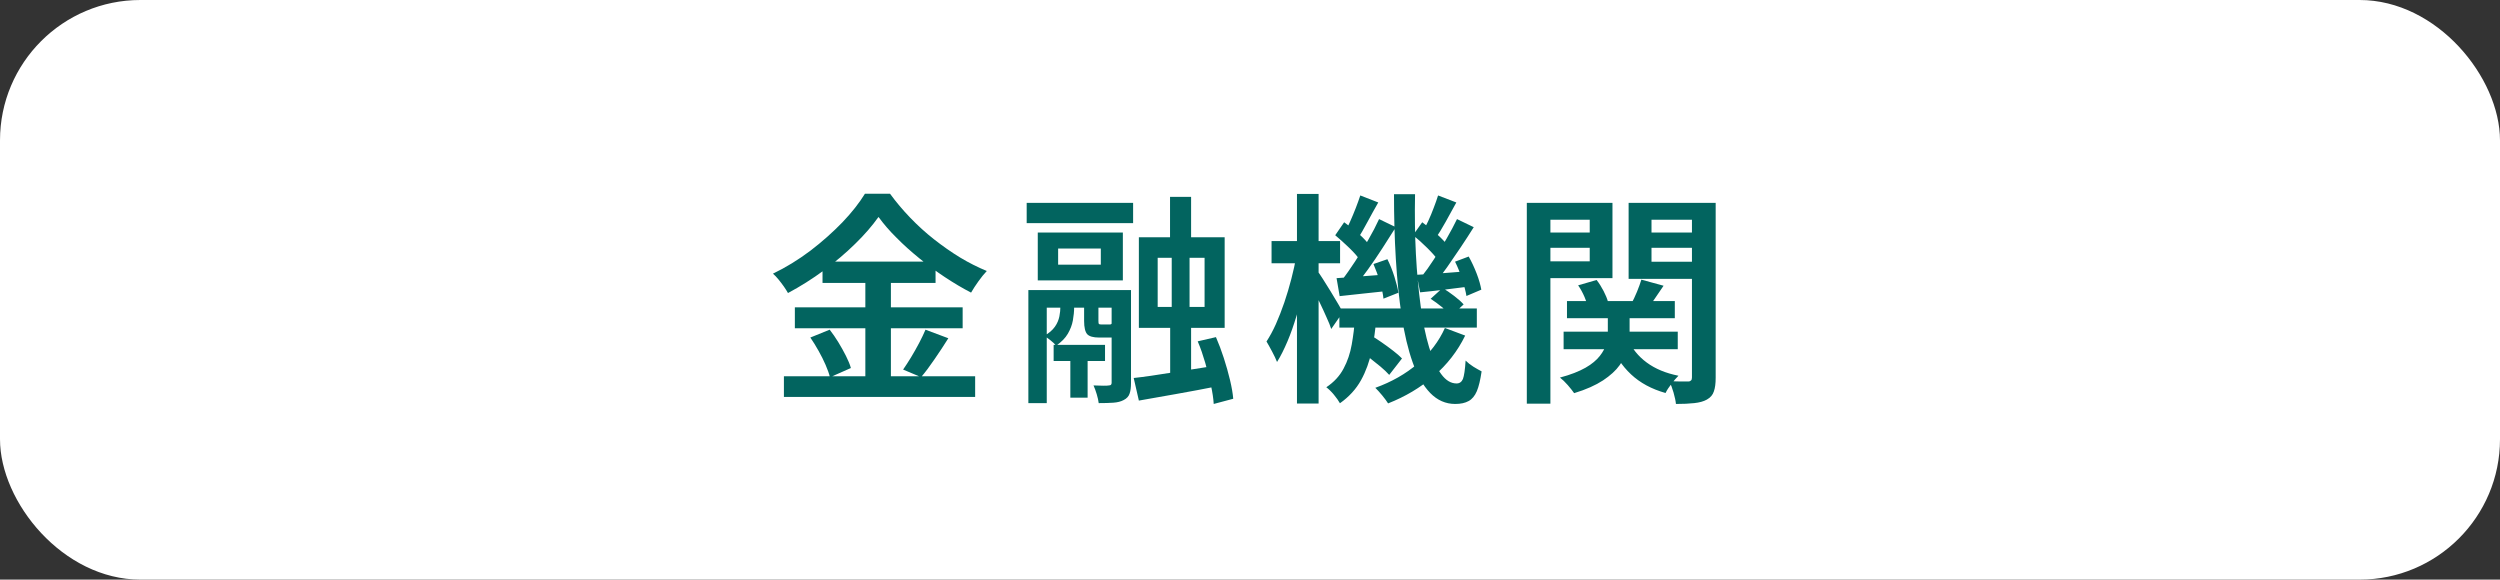 <?xml version="1.0" encoding="UTF-8"?><svg id="_レイヤー_2" xmlns="http://www.w3.org/2000/svg" viewBox="0 0 178.05 41.28"><rect x="0" y="0" width="178.05" height="41.28" fill="#333333" stroke="none"/><g id="_作図"><rect width="178.05" height="41.28" rx="10" ry="10" style="fill:#fff;"/><path d="M62.56,15.46c-.44.62-.99,1.26-1.66,1.91-.67.66-1.42,1.29-2.23,1.89s-1.67,1.14-2.55,1.61c-.08-.14-.17-.29-.29-.46-.12-.17-.25-.34-.38-.5-.14-.17-.27-.31-.4-.42.93-.45,1.81-.99,2.66-1.63.84-.64,1.6-1.32,2.28-2.02.68-.71,1.21-1.39,1.61-2.04h1.79c.43.59.91,1.16,1.44,1.71.53.55,1.1,1.07,1.7,1.54s1.21.9,1.85,1.29c.63.38,1.27.7,1.9.96-.2.21-.4.46-.6.74s-.37.54-.52.8c-.62-.32-1.24-.69-1.86-1.1s-1.23-.86-1.82-1.34c-.59-.48-1.13-.96-1.62-1.46-.5-.49-.92-.98-1.27-1.46ZM55.83,26.8h13.62v1.47h-13.62v-1.47ZM56.61,21.89h11.95v1.49h-11.95v-1.49ZM57.71,24.04l1.38-.56c.21.27.42.57.62.9.2.33.38.65.54.97.16.32.28.6.35.86l-1.49.66c-.06-.26-.17-.55-.31-.88-.14-.33-.31-.66-.5-1s-.38-.65-.58-.94ZM58.58,18.63h8.05v1.52h-8.05v-1.52ZM61.63,19.24h1.82v8.32h-1.82v-8.32ZM65.91,23.48l1.63.61c-.31.49-.63.99-.98,1.49-.34.5-.66.93-.96,1.28l-1.28-.54c.18-.26.37-.55.57-.88.2-.33.39-.67.57-1.01.18-.34.33-.66.45-.94Z" style="fill:#02645f;"/><path d="M73.12,14.45h7.58v1.44h-7.58v-1.44ZM73.23,20.66h6.58v1.25h-5.26v6.8h-1.31v-8.05ZM73.91,16.56h6.06v3.41h-6.06v-3.41ZM75.52,21.24h.98v.64c0,.3-.03.61-.09.94s-.18.64-.36.95c-.18.31-.46.59-.83.85-.1-.12-.23-.25-.4-.38s-.32-.25-.45-.32c.34-.19.59-.41.76-.65.17-.24.27-.49.32-.74.05-.25.07-.48.07-.7v-.59ZM75.04,24.56h3.66v1.15h-3.66v-1.15ZM75.36,17.7v1.15h3.04v-1.15h-3.04ZM76.23,24.9h1.23v3.42h-1.23v-3.42ZM77.22,21.3h1.01v1.54c0,.13.01.21.03.23s.08.04.18.04h.51c.1,0,.16,0,.18-.02.03-.02.05-.05.07-.1.1.07.23.14.41.21.18.06.34.11.49.14-.06.26-.17.44-.33.54-.15.11-.37.16-.65.16h-.83c-.43,0-.71-.08-.86-.24-.14-.16-.22-.47-.22-.94v-1.55ZM79.19,20.66h1.36v6.62c0,.31-.03.56-.1.75-.06.19-.2.35-.42.46-.2.11-.45.17-.74.19s-.63.03-1.04.03c-.02-.18-.07-.39-.14-.63-.07-.24-.15-.45-.23-.63.25.01.47.02.68.02s.35,0,.42-.02c.13,0,.19-.06.19-.19v-6.61ZM80.75,26.92c.74-.08,1.63-.21,2.67-.38,1.04-.17,2.11-.33,3.18-.5l.1,1.47c-.97.19-1.95.38-2.93.55-.98.18-1.87.33-2.66.47l-.37-1.62ZM81.11,16.9h6.11v6.45h-6.11v-6.45ZM82.45,18.36v3.5h3.34v-3.5h-3.34ZM83.33,14.02h1.5v4.03h-1.5v-4.03ZM83.46,17.44h1.26v5.12h.11v4.56h-1.49v-4.56h.11v-5.12ZM85.3,24.31l1.3-.3c.2.46.39.96.56,1.49s.32,1.05.44,1.56c.12.51.2.95.23,1.34l-1.39.37c-.02-.38-.09-.83-.2-1.34-.11-.51-.25-1.03-.4-1.58-.16-.54-.33-1.06-.54-1.54Z" style="fill:#02645f;"/><path d="M92.34,18.23l.91.32c-.1.62-.22,1.27-.38,1.94-.15.68-.33,1.34-.53,2s-.41,1.27-.65,1.83-.48,1.05-.74,1.46c-.08-.21-.2-.46-.35-.74s-.28-.52-.4-.72c.23-.35.46-.77.67-1.24.21-.47.41-.99.6-1.54.19-.55.35-1.11.5-1.68.15-.57.27-1.12.35-1.64ZM90.56,17.17h4.88v1.58h-4.88v-1.58ZM92.37,13.81h1.54v14.93h-1.54v-14.93ZM93.83,19.3c.08.11.21.29.38.56s.35.56.55.88c.2.32.38.62.54.9s.27.47.34.59l-.83,1.2c-.07-.22-.18-.5-.33-.82-.14-.33-.3-.66-.46-1-.16-.34-.32-.66-.46-.96s-.27-.53-.37-.7l.64-.64ZM96.5,22.66h1.52c-.06.81-.17,1.59-.33,2.34-.16.75-.41,1.45-.76,2.08-.35.63-.85,1.18-1.5,1.64-.1-.18-.24-.38-.43-.61s-.37-.4-.54-.53c.54-.36.95-.8,1.23-1.33.28-.52.47-1.09.58-1.71.11-.62.19-1.25.23-1.89ZM95.09,16.76l.64-.93c.34.24.69.51,1.05.83s.62.61.79.86l-.67,1.07c-.17-.27-.43-.57-.79-.92-.36-.35-.7-.65-1.02-.92ZM95.19,19.81c.48-.03,1.03-.07,1.66-.12.63-.05,1.29-.1,1.98-.15l.02,1.18c-.6.06-1.19.13-1.78.19-.59.06-1.14.12-1.66.18l-.22-1.28ZM95.39,21.97h9.79v1.36h-9.79v-1.36ZM98.21,15.6l1.2.58c-.3.47-.62.96-.95,1.49-.34.52-.67,1.02-1.02,1.5-.34.47-.66.89-.96,1.26l-.91-.48c.3-.38.61-.83.94-1.33s.64-1.02.94-1.54.56-1.02.76-1.46ZM96.88,13.92l1.28.5c-.26.45-.51.91-.77,1.39-.26.48-.49.89-.7,1.22l-.93-.42c.13-.25.26-.53.4-.84s.27-.63.4-.96.23-.62.32-.89ZM96.69,24.87l.88-1.02c.27.15.54.33.83.53.29.2.56.4.82.6.26.2.47.38.63.55l-.91,1.17c-.16-.18-.37-.38-.62-.59-.26-.21-.53-.43-.81-.65-.28-.22-.56-.41-.82-.58ZM97.83,18.8l.98-.34c.19.38.36.8.5,1.25.14.45.24.83.28,1.14l-1.06.42c-.03-.33-.12-.73-.25-1.18-.13-.46-.29-.88-.46-1.28ZM102.91,23.36l1.44.54c-.54,1.11-1.29,2.07-2.24,2.89-.95.82-2.03,1.46-3.25,1.94-.1-.16-.24-.35-.42-.57s-.35-.4-.49-.54c1.16-.42,2.17-.99,3.03-1.73.86-.74,1.5-1.58,1.93-2.54ZM99.28,13.83h1.5c-.03,1.49-.01,2.92.06,4.26.07,1.35.19,2.59.34,3.71.15,1.12.35,2.1.6,2.93.25.83.53,1.46.86,1.91.33.45.69.67,1.1.67.21,0,.36-.11.45-.32.08-.21.15-.65.19-1.31.16.16.35.31.56.44.21.13.41.24.58.33-.09.61-.2,1.08-.34,1.41-.14.33-.34.57-.58.7-.25.14-.57.21-.96.21-.68,0-1.27-.26-1.78-.78-.5-.52-.92-1.24-1.25-2.18-.33-.93-.59-2.03-.78-3.28-.19-1.25-.33-2.62-.42-4.1-.09-1.48-.13-3.02-.13-4.62ZM100.63,16.76l.66-.93c.33.24.67.51,1.03.83s.63.61.81.86l-.67,1.07c-.18-.27-.45-.57-.8-.92-.35-.35-.69-.65-1.02-.92ZM100.9,19.57c.48-.02,1.03-.06,1.66-.1.62-.05,1.27-.1,1.94-.15l.03,1.1c-.6.08-1.18.15-1.75.22-.57.07-1.12.13-1.64.18l-.24-1.25ZM103.76,15.6l1.2.58c-.29.46-.59.93-.92,1.42-.33.49-.65.96-.97,1.42s-.63.86-.93,1.2l-.91-.5c.29-.36.59-.78.9-1.26.31-.48.61-.97.9-1.47.29-.5.53-.96.74-1.39ZM102.42,13.92l1.3.5c-.25.45-.5.91-.76,1.38-.26.47-.5.86-.73,1.18l-.93-.42c.14-.25.28-.52.42-.82s.27-.62.39-.94c.12-.32.23-.61.31-.88ZM101.89,21.28l.85-.77c.27.16.54.35.83.57.29.22.51.42.67.6l-.88.82c-.15-.18-.37-.39-.65-.62-.28-.23-.56-.43-.82-.6ZM103.62,18.64l.98-.37c.21.37.4.78.57,1.22.17.44.27.82.33,1.14l-1.06.45c-.05-.33-.16-.72-.3-1.18-.15-.46-.32-.88-.51-1.26Z" style="fill:#02645f;"/><path d="M108.74,14.45h1.68v14.3h-1.68v-14.3ZM109.59,16.56h4.16v1.09h-4.16v-1.09ZM109.75,14.45h5.09v5.36h-5.09v-1.2h3.47v-2.96h-3.47v-1.2ZM114.51,22.04h1.55v1.68c0,.37-.05.75-.15,1.14-.1.39-.29.77-.56,1.15-.27.38-.67.74-1.18,1.08-.52.34-1.2.65-2.06.91-.11-.16-.26-.35-.45-.57-.19-.22-.38-.4-.56-.54.76-.2,1.36-.44,1.82-.7s.79-.55,1.02-.84.38-.58.46-.87c.08-.29.11-.55.11-.8v-1.65ZM111.36,23.62h8.13v1.25h-8.13v-1.25ZM111.6,21.44h7.68v1.22h-7.68v-1.22ZM112.4,20.32l1.31-.38c.18.23.35.5.5.79s.26.56.32.79l-1.41.42c-.05-.22-.14-.49-.27-.79s-.28-.58-.45-.82ZM115.94,24.16c.29.66.74,1.22,1.34,1.66.61.45,1.36.76,2.26.94-.15.15-.32.34-.5.58-.19.24-.33.46-.42.65-.99-.28-1.81-.72-2.46-1.33-.65-.61-1.14-1.35-1.47-2.24l1.26-.27ZM121.38,14.45v1.2h-3.76v2.99h3.76v1.22h-5.39v-5.41h5.39ZM116.91,19.92l1.57.43c-.21.31-.42.61-.62.91-.2.3-.38.56-.54.78l-1.14-.4c.14-.26.28-.55.41-.87.13-.33.24-.61.31-.86ZM116.96,16.56h4.18v1.09h-4.18v-1.09ZM120.51,14.45h1.68v12.45c0,.41-.04.73-.13.98-.08.25-.25.44-.5.58-.23.13-.53.21-.9.25-.36.04-.79.06-1.3.06-.02-.22-.08-.49-.17-.81-.09-.31-.19-.58-.3-.81.28.01.55.02.81.02.26,0,.44,0,.54,0,.1,0,.16-.04.2-.08.04-.04.06-.11.06-.21v-12.43Z" style="fill:#02645f;"/></g></svg>